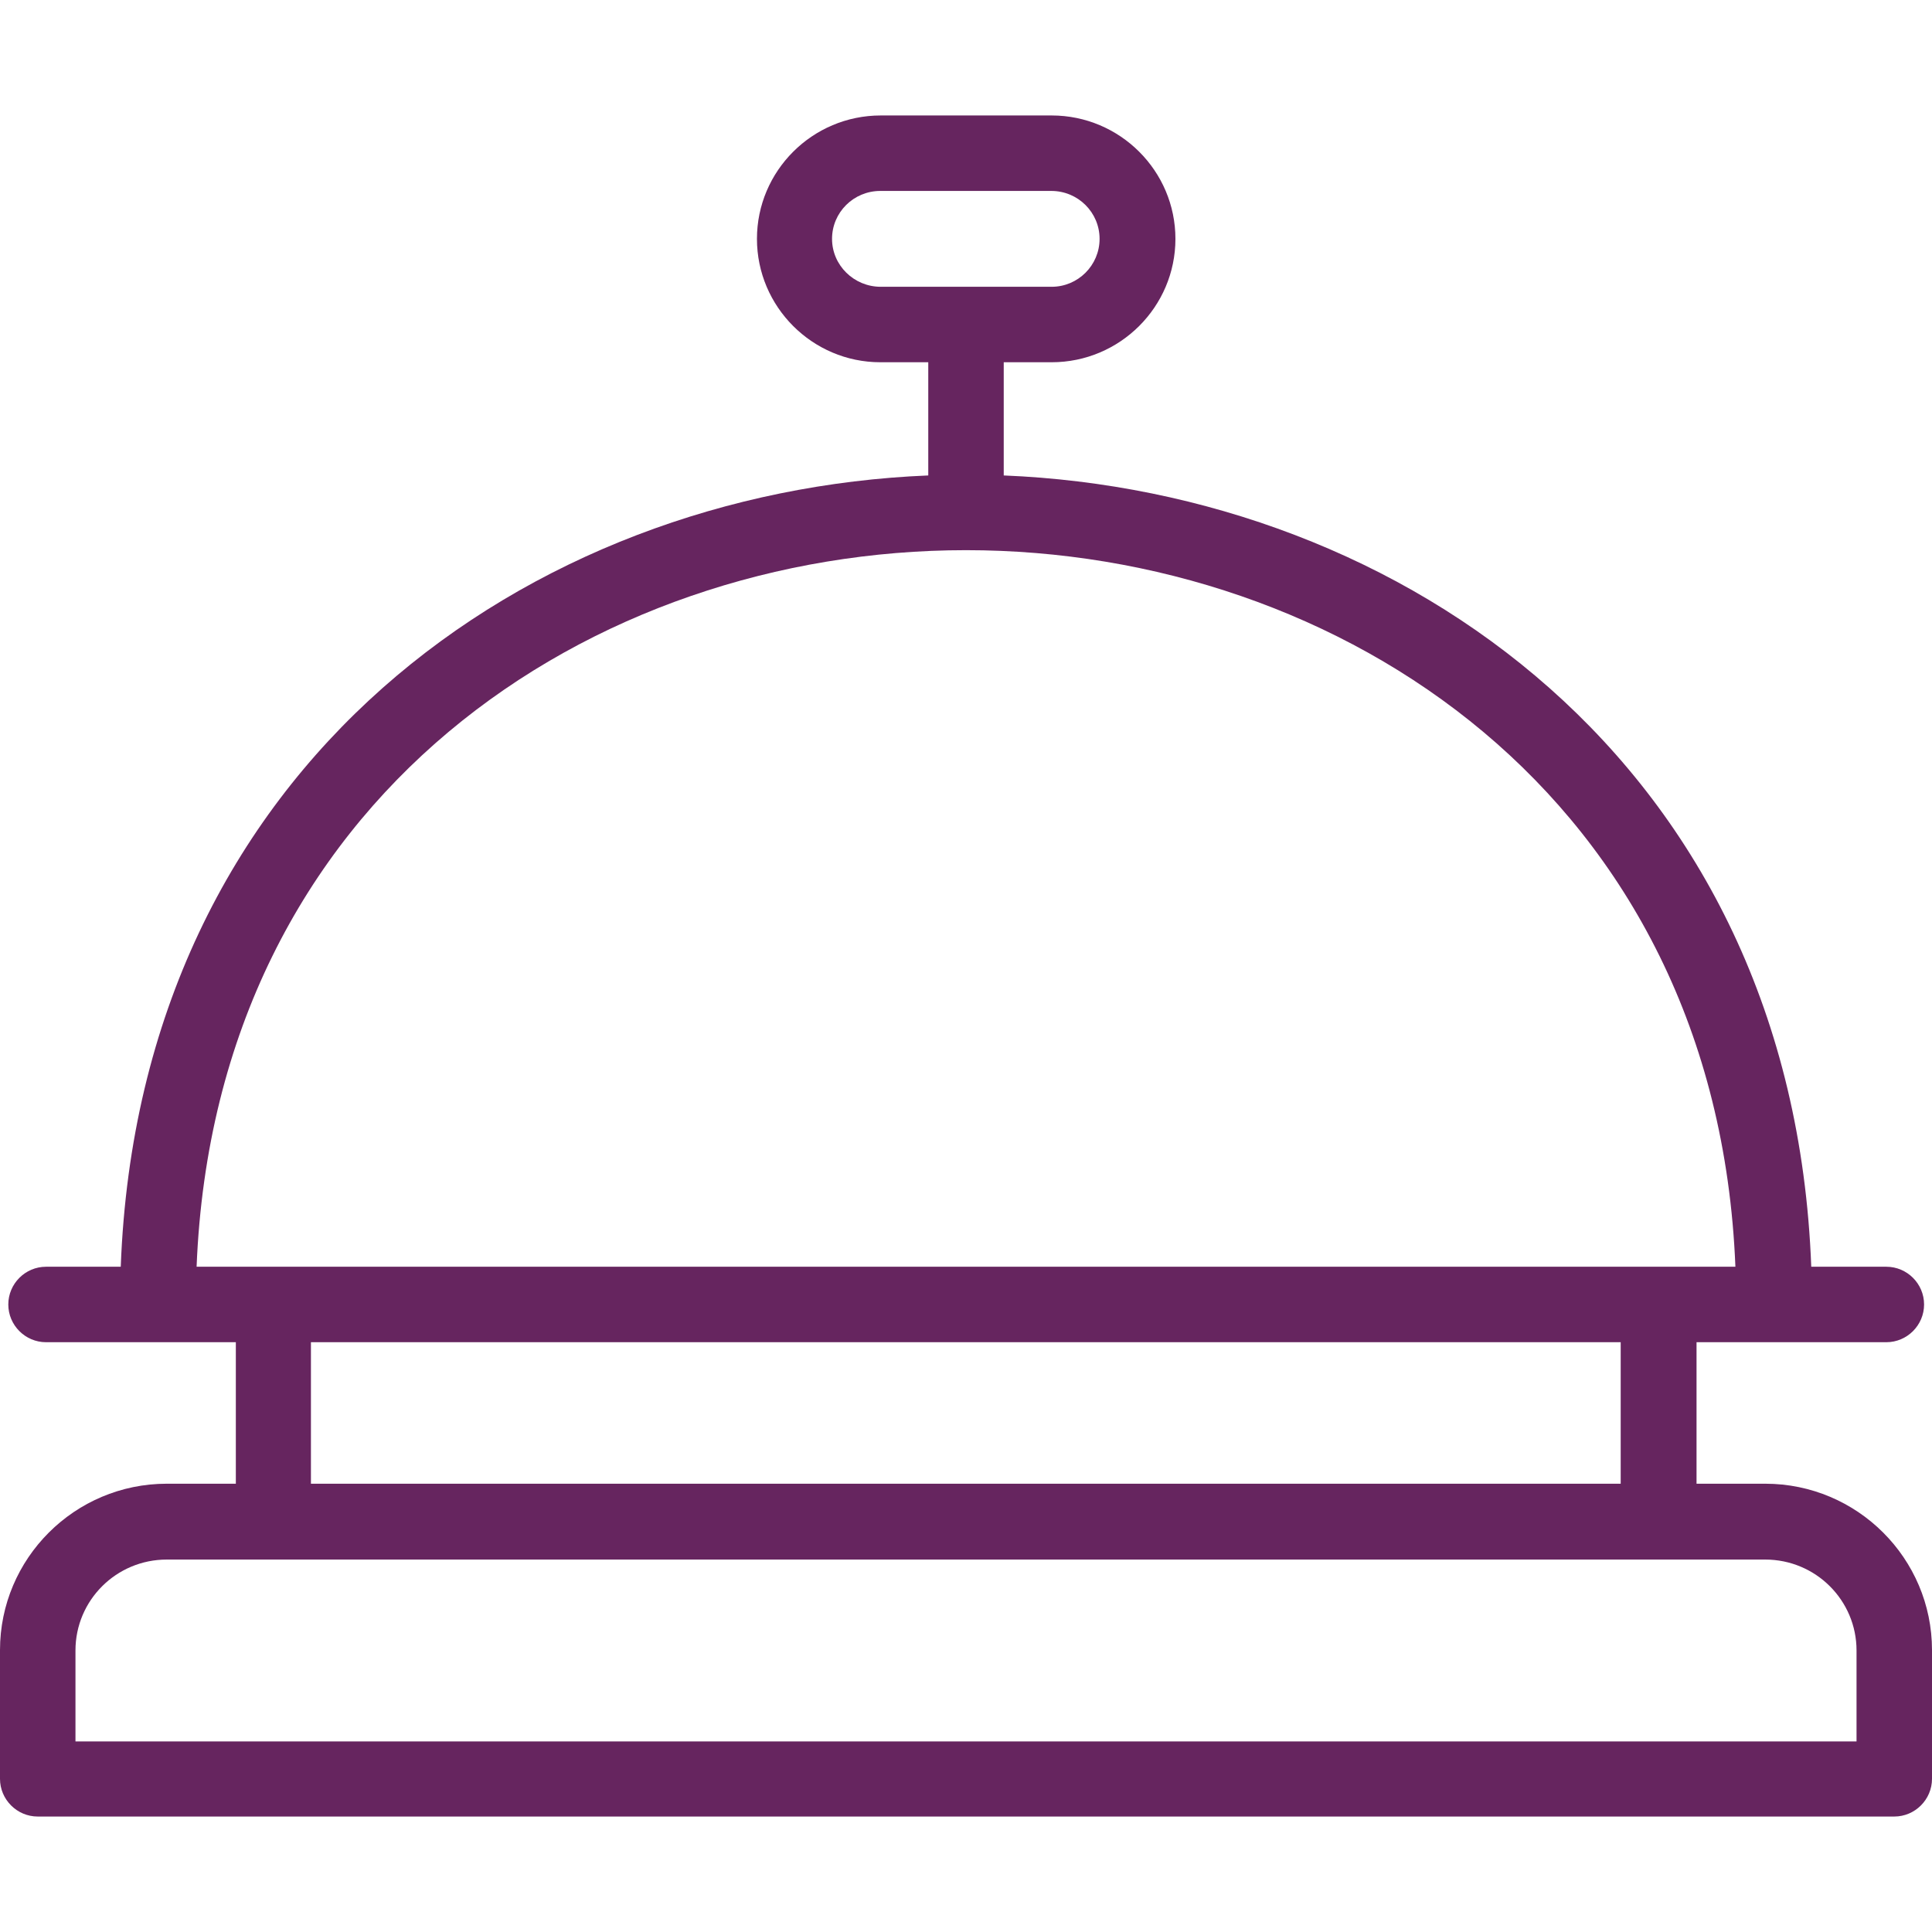 <?xml version="1.0" encoding="utf-8"?>
<!-- Generator: Adobe Illustrator 25.4.1, SVG Export Plug-In . SVG Version: 6.00 Build 0)  -->
<svg version="1.1" id="Capa_1" xmlns="http://www.w3.org/2000/svg" xmlns:xlink="http://www.w3.org/1999/xlink" x="0px" y="0px"
	 viewBox="0 0 512 512" style="enable-background:new 0 0 512 512;" xml:space="preserve">
<style type="text/css">
	.st0{fill:#66255F;}
</style>
<g>
	<path class="st0" d="M467.8,393.2h-18.2v-37.5h50.3c5.5,0,10-4.5,10-10s-4.5-10-10-10h-19.9C475,202.1,371.4,130.3,266,126V96h12.7
		c18.1,0,32.8-14.7,32.8-32.7s-14.7-32.7-32.8-32.7h-45.3c-18.1,0-32.8,14.7-32.8,32.7S215.3,96,233.3,96H246v30
		C140.6,130.3,37,202.1,32,335.7H12.2c-5.5,0-10,4.5-10,10s4.5,10,10,10h50.3v37.5H44.2C19.8,393.2,0,413,0,437.3v34.1
		c0,5.5,4.5,10,10,10h492c5.5,0,10-4.5,10-10v-34.1C512,413,492.2,393.2,467.8,393.2z M220.5,63.3c0-7,5.7-12.7,12.8-12.7h45.3
		c7.1,0,12.8,5.7,12.8,12.7S285.7,76,278.7,76h-45.3C226.3,76,220.5,70.3,220.5,63.3L220.5,63.3z M256,145.8
		c98.8,0,198.9,65.2,203.9,189.9H52.1C57.1,211,157.1,145.8,256,145.8L256,145.8z M82.4,355.7h347.1v37.5H82.4L82.4,355.7z
		 M492,461.5H20v-24.1c0-13.3,10.8-24.1,24.2-24.1h423.6c13.4,0,24.2,10.8,24.2,24.1V461.5z"/>
</g>
</svg>
